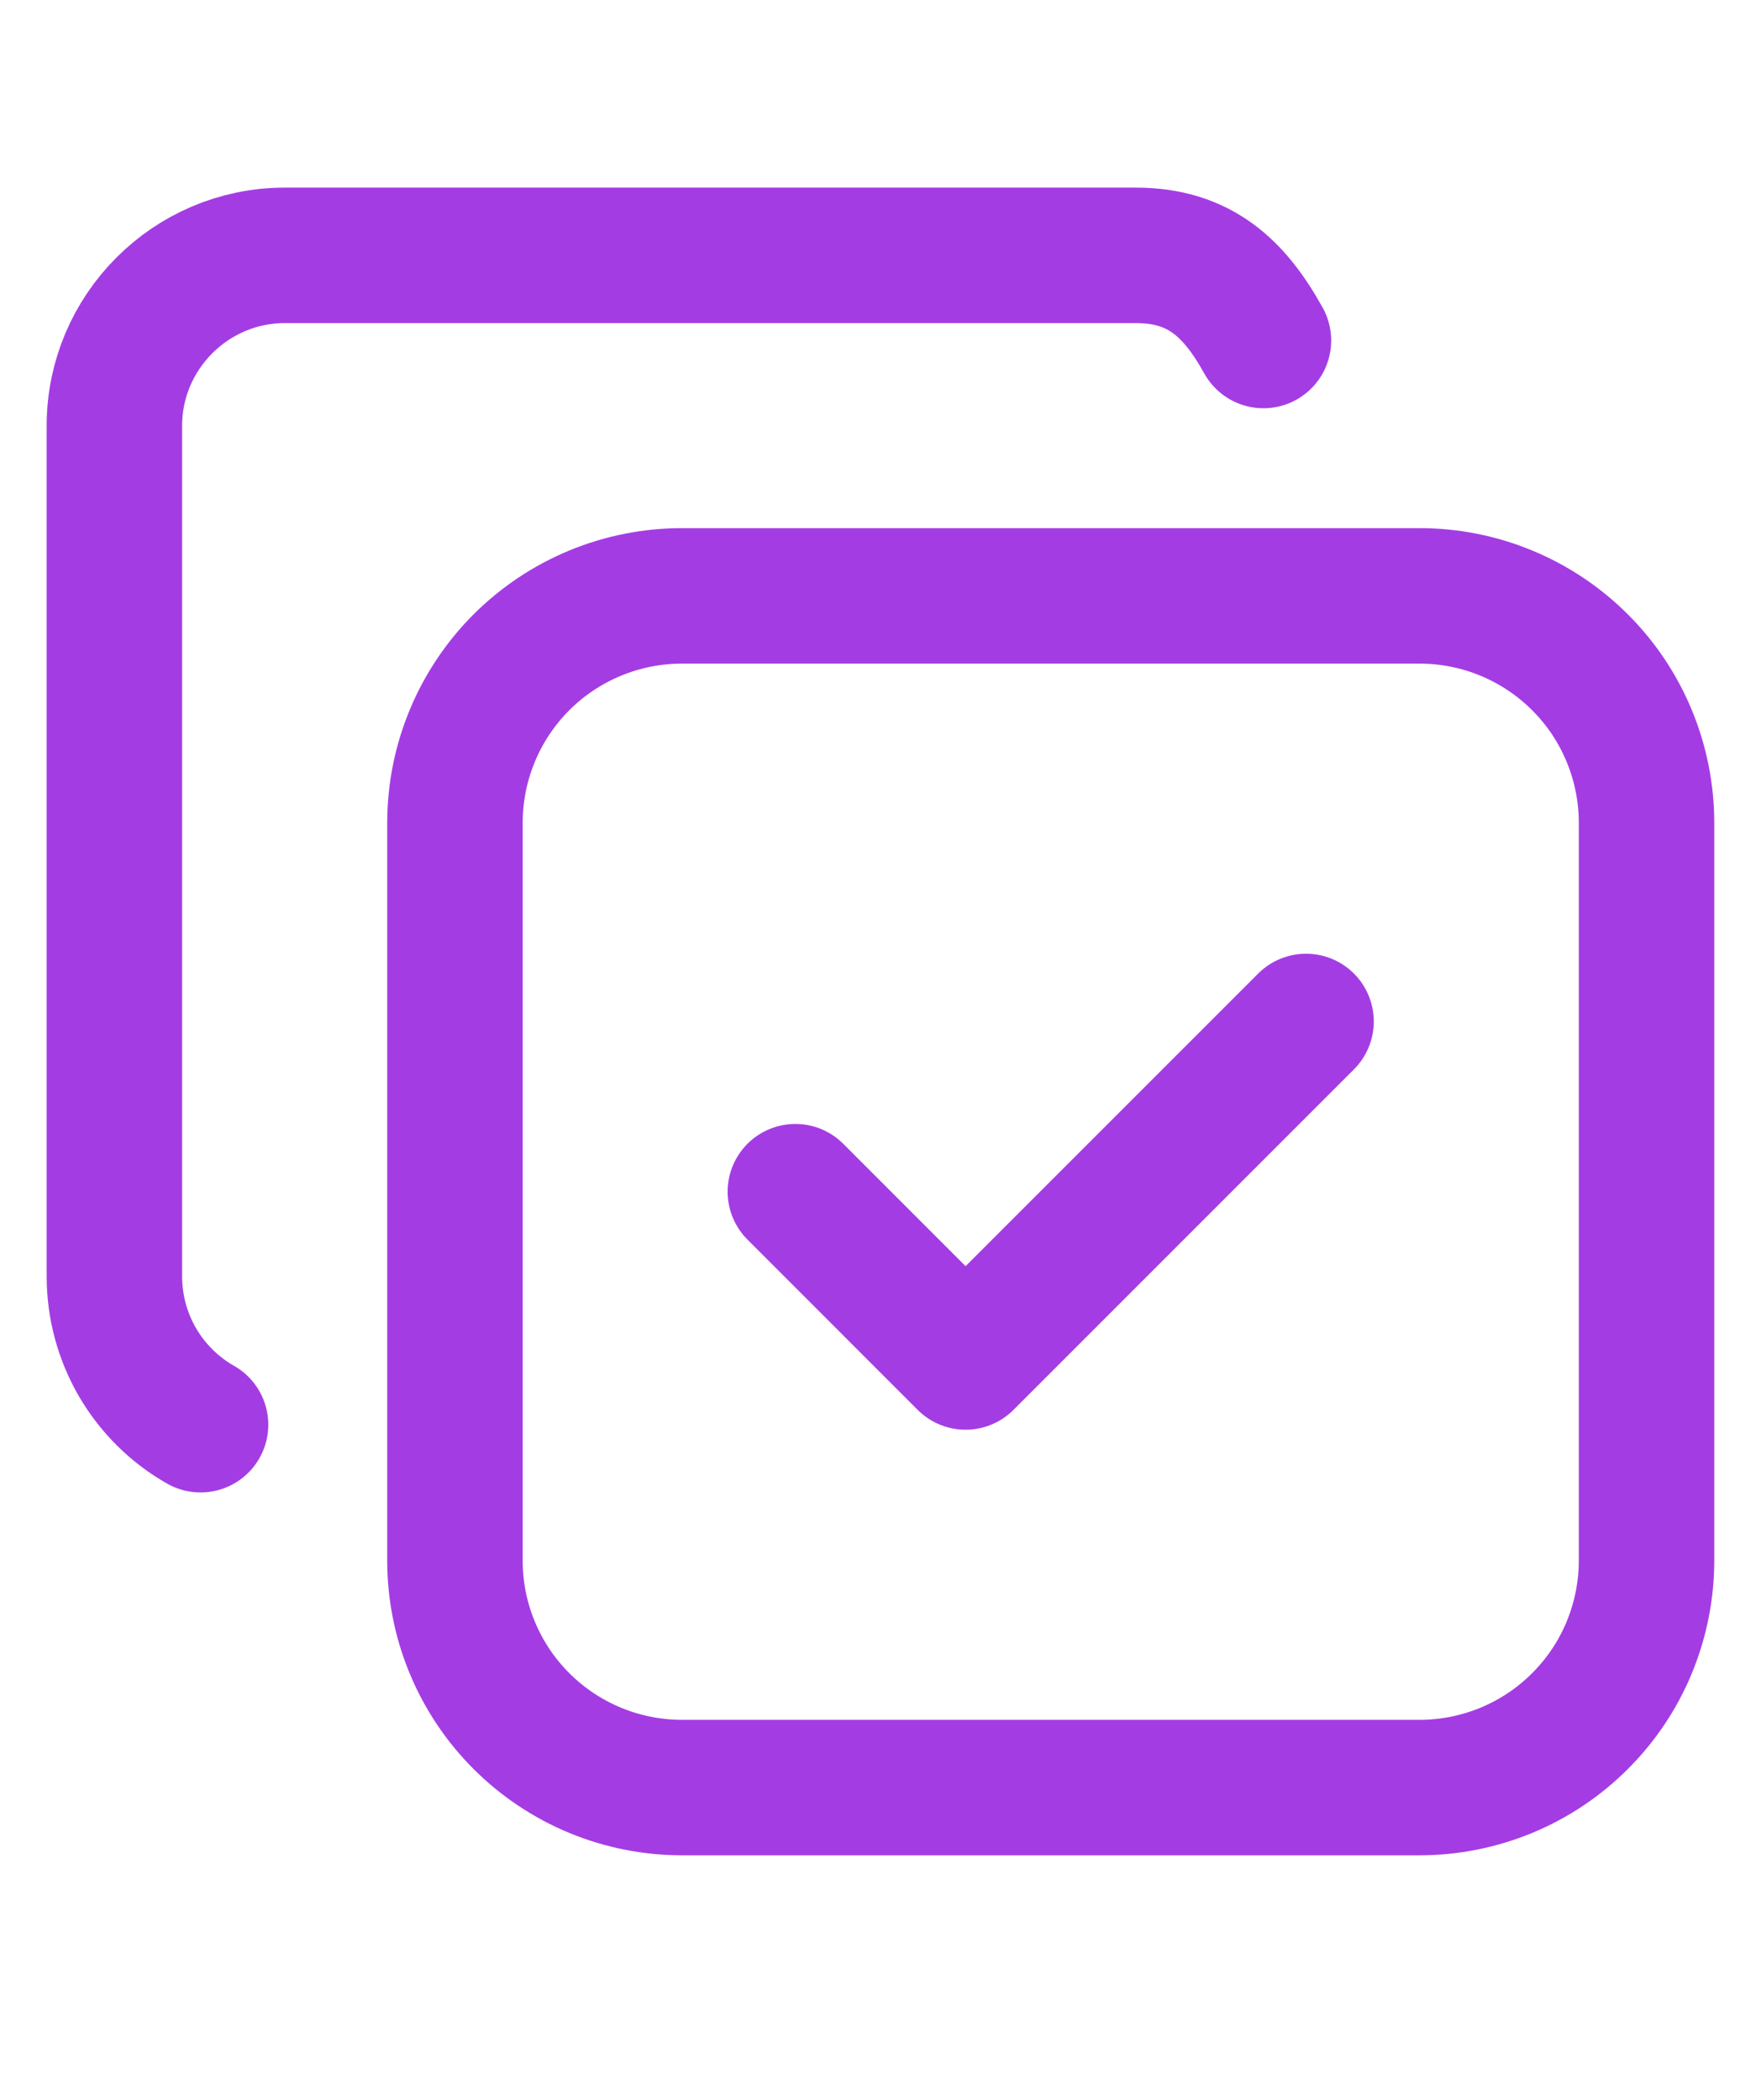 <?xml version="1.0" encoding="UTF-8"?> <svg xmlns="http://www.w3.org/2000/svg" width="26" height="31" viewBox="0 0 26 31" fill="none"><path d="M6.717 12.148C6.717 11.259 7.07 10.407 7.698 9.778C8.327 9.15 9.179 8.797 10.068 8.797H20.959C21.399 8.797 21.834 8.883 22.241 9.052C22.648 9.22 23.017 9.467 23.328 9.778C23.64 10.089 23.887 10.459 24.055 10.866C24.223 11.272 24.31 11.708 24.31 12.148V23.038C24.31 23.479 24.223 23.914 24.055 24.321C23.887 24.728 23.64 25.097 23.328 25.408C23.017 25.72 22.648 25.966 22.241 26.135C21.834 26.303 21.399 26.39 20.959 26.39H10.068C9.628 26.39 9.192 26.303 8.786 26.135C8.379 25.966 8.01 25.72 7.698 25.408C7.387 25.097 7.14 24.728 6.972 24.321C6.803 23.914 6.717 23.479 6.717 23.038V12.148Z" stroke="#A43CE4" stroke-width="2" stroke-linecap="round" stroke-linejoin="round"></path><path d="M2.961 21.033C2.575 20.814 2.255 20.496 2.031 20.113C1.808 19.729 1.69 19.294 1.689 18.85V6.283C1.689 4.901 2.82 3.77 4.203 3.77H16.77C17.712 3.77 18.225 4.254 18.654 5.027M11.743 17.593L14.256 20.107L19.283 15.08" stroke="#A43CE4" stroke-width="2" stroke-linecap="round" stroke-linejoin="round"></path></svg> 